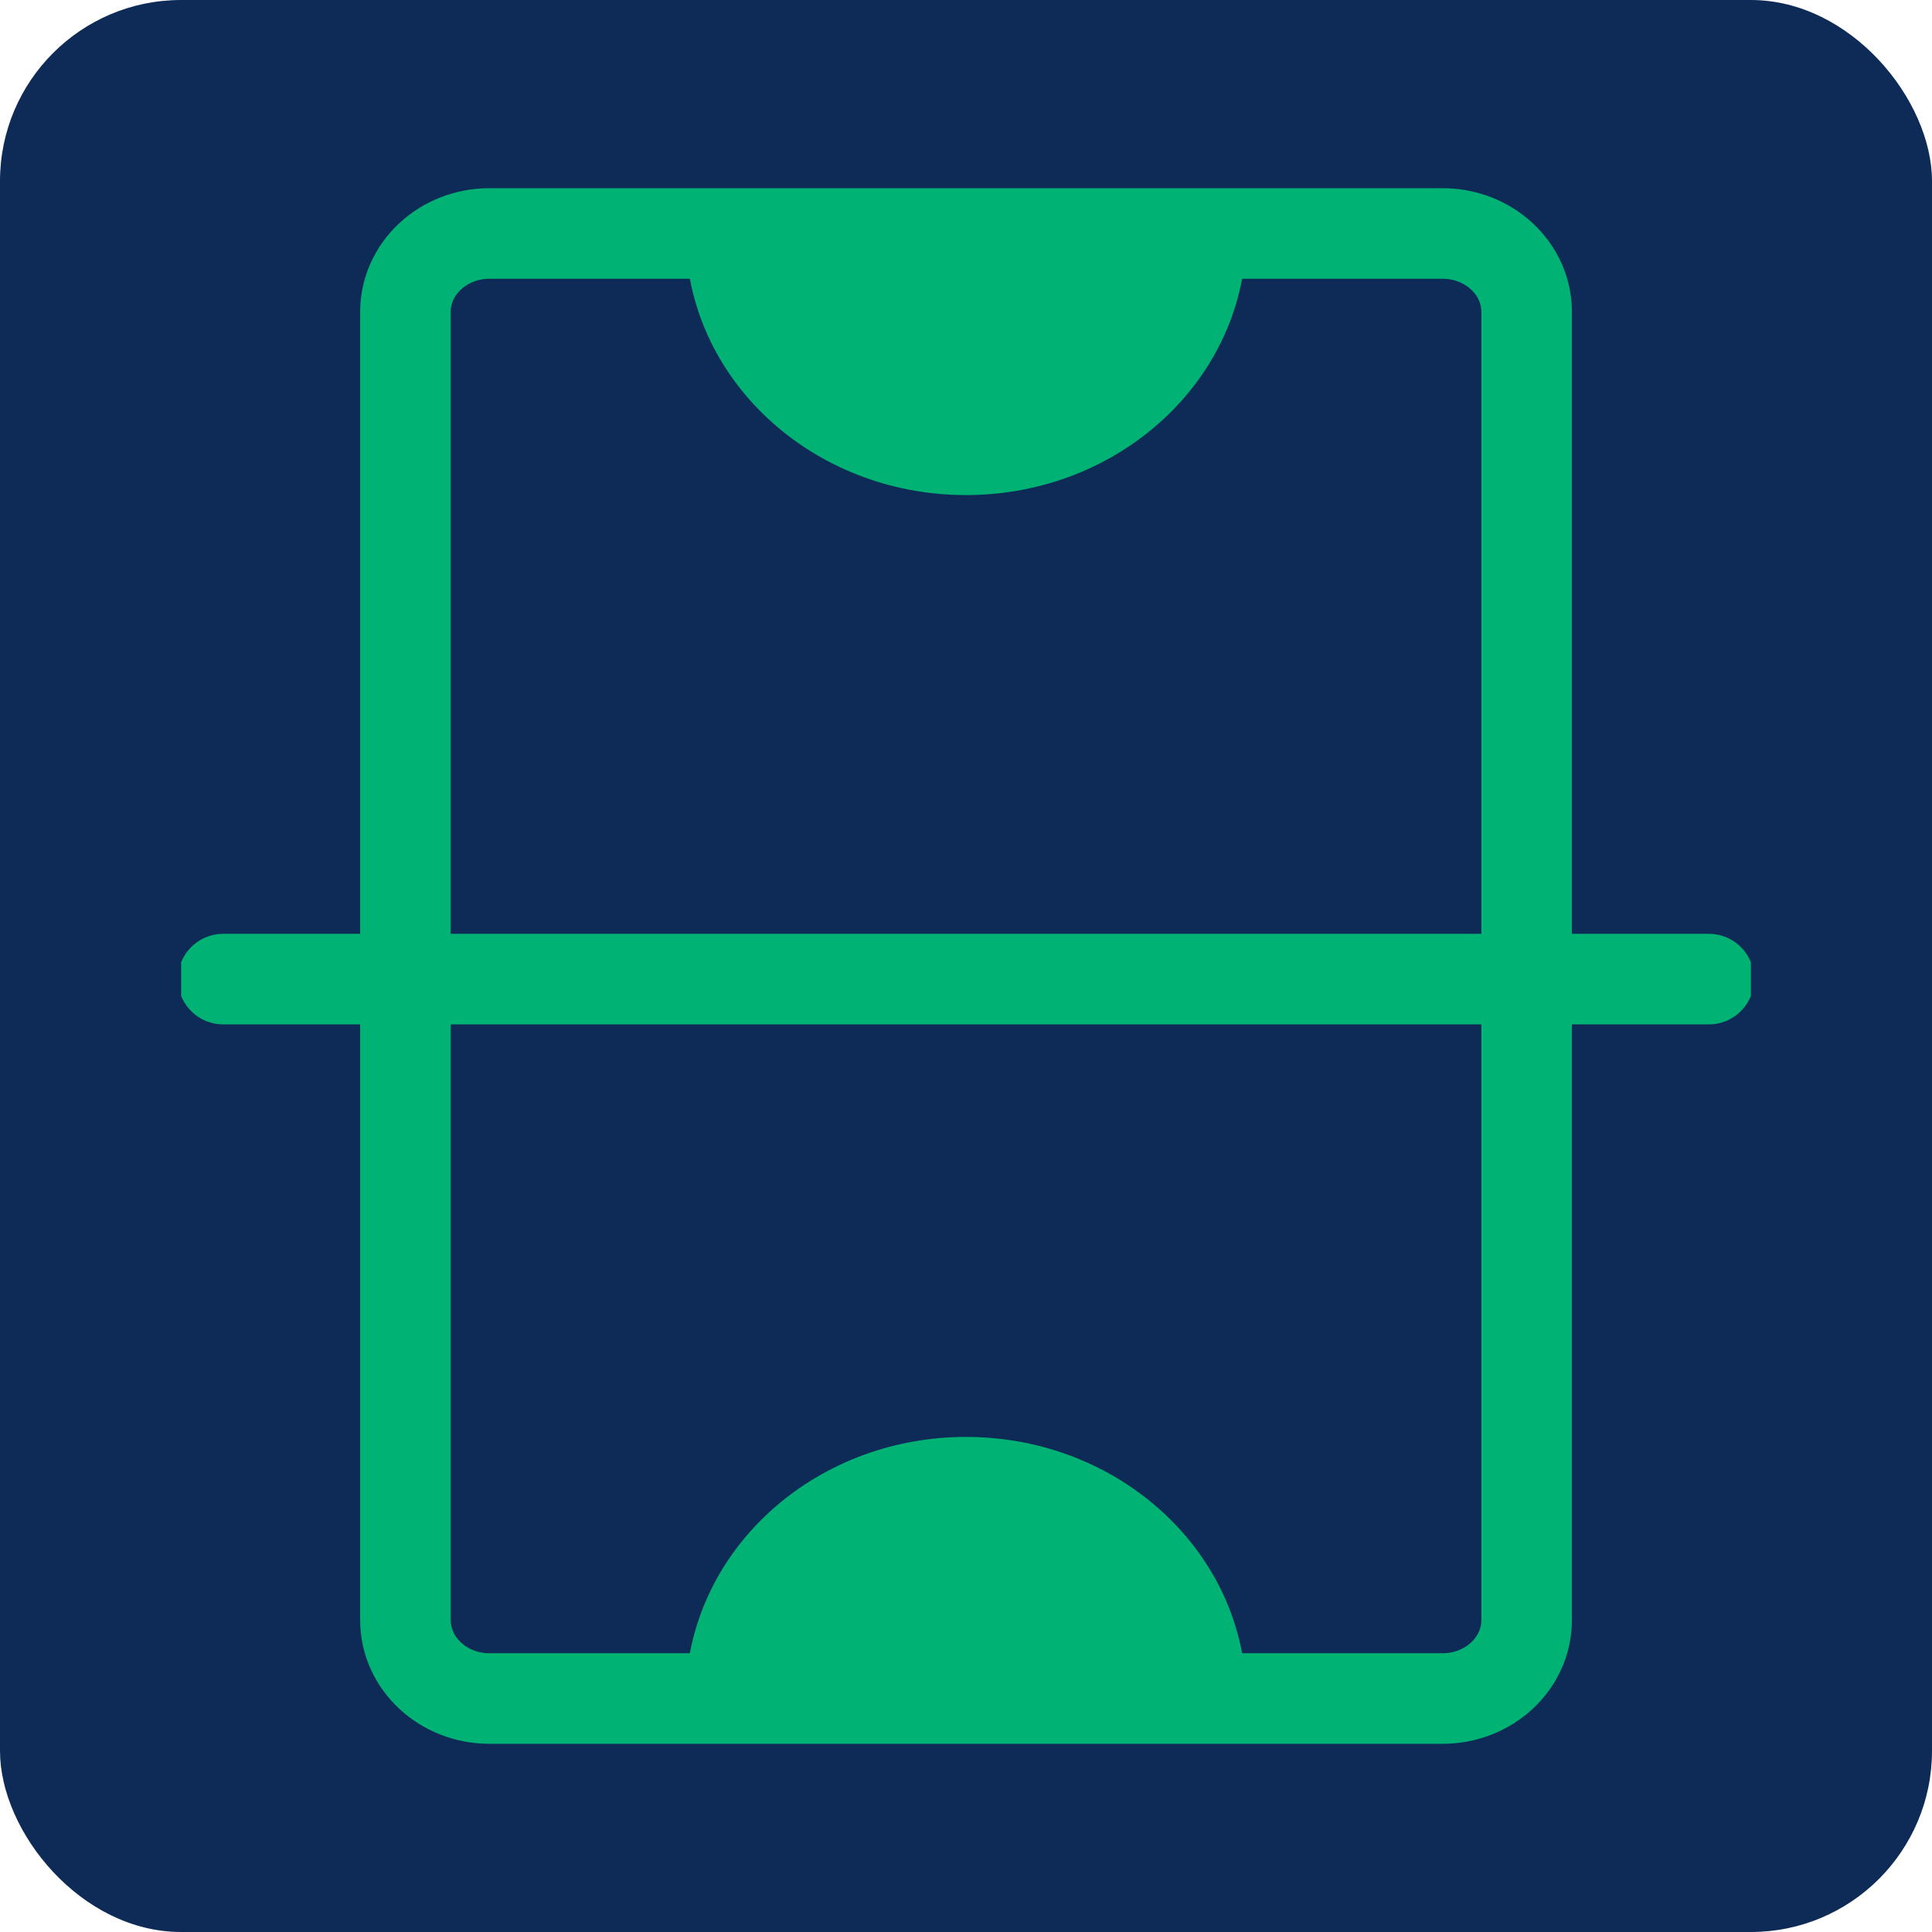 <svg width="32" height="32" viewBox="0 0 32 32" fill="none" xmlns="http://www.w3.org/2000/svg">
<rect width="32" height="32" rx="3" fill="#0D2B56"/>
<g clip-path="url(#clip0_138_1468)">
<path d="M16 8.2C13.436 8.2 11.357 6.26 11.357 3.867C15.536 3.867 13.436 3.867 16 3.867C18.564 3.867 17.393 3.867 20.643 3.867C20.643 6.26 18.564 8.2 16 8.2Z" fill="#00B274"/>
<path d="M16 23.8C13.436 23.8 11.357 25.74 11.357 28.133C15.536 28.133 13.436 28.133 16 28.133C18.564 28.133 17.393 28.133 20.643 28.133C20.643 25.74 18.564 23.8 16 23.8Z" fill="#00B274"/>
<path d="M23.893 3.867H8.107C7.338 3.867 6.715 4.449 6.715 5.167V26.833C6.715 27.551 7.338 28.133 8.107 28.133H23.893C24.662 28.133 25.286 27.551 25.286 26.833V5.167C25.286 4.449 24.662 3.867 23.893 3.867Z" stroke="#00B274" stroke-width="1.5"/>
<path d="M3.697 16.217H28.304" stroke="#00B274" stroke-width="1.5" stroke-linecap="round"/>
</g>
<defs>
<clipPath id="clip0_138_1468">
<rect width="26" height="26" fill="white" transform="translate(3 3)"/>
</clipPath>
</defs>
</svg>
